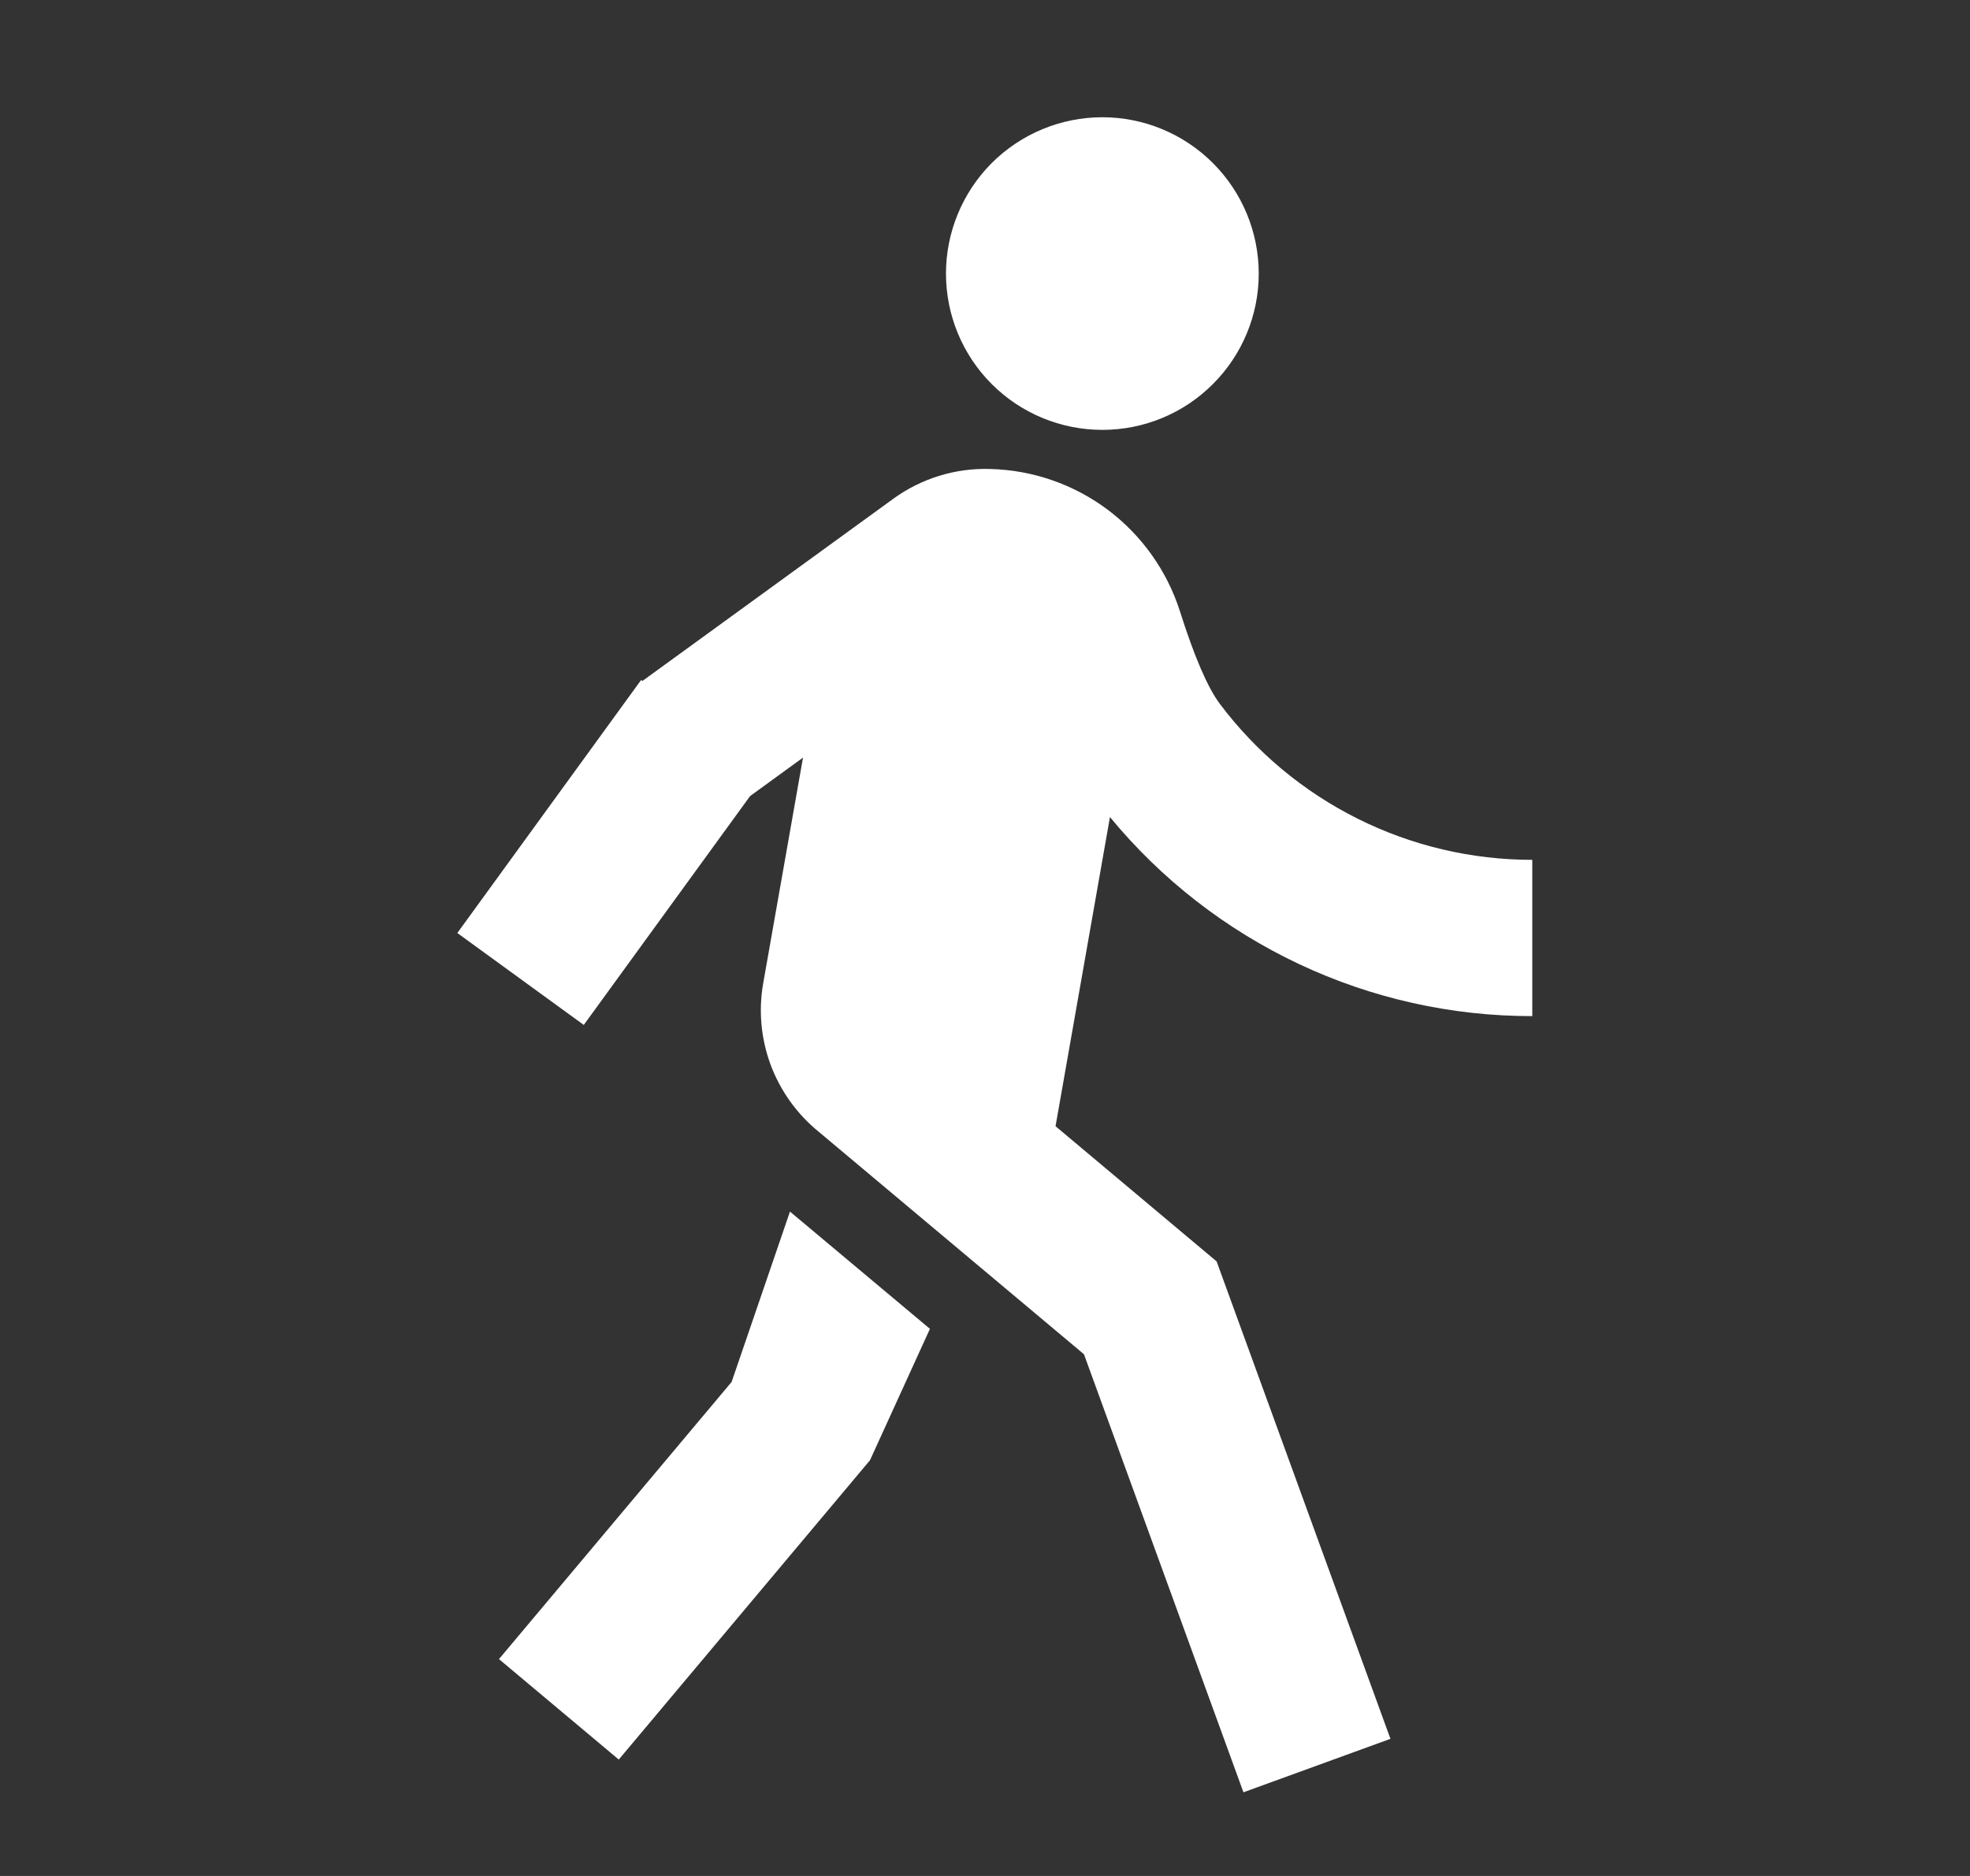 <?xml version="1.0" encoding="UTF-8"?> <svg xmlns="http://www.w3.org/2000/svg" width="21" height="20" viewBox="0 0 21 20" fill="none"><rect x="0" y="0" width="21" height="20" fill="#333333" stroke="none"/> <path d="M6.848 7.26L9.519 5.32C9.819 5.101 10.184 4.988 10.555 5C11.008 5.011 11.446 5.163 11.809 5.435C12.171 5.707 12.44 6.085 12.578 6.517C12.732 7.003 12.874 7.331 13.002 7.502C13.39 8.019 13.893 8.439 14.472 8.728C15.05 9.017 15.688 9.167 16.334 9.167V10.833C15.474 10.834 14.623 10.644 13.845 10.277C13.067 9.91 12.379 9.375 11.832 8.711L11.252 12.007L12.969 13.448L14.822 18.538L13.255 19.108L11.555 14.438L8.73 12.068C8.498 11.88 8.321 11.634 8.216 11.355C8.112 11.076 8.084 10.774 8.136 10.481L8.56 8.077L7.996 8.487L6.223 10.927L4.875 9.947L6.834 7.25L6.848 7.26ZM11.751 4.583C11.309 4.583 10.885 4.408 10.572 4.095C10.26 3.783 10.084 3.359 10.084 2.917C10.084 2.475 10.26 2.051 10.572 1.738C10.885 1.426 11.309 1.25 11.751 1.25C12.193 1.25 12.617 1.426 12.929 1.738C13.242 2.051 13.418 2.475 13.418 2.917C13.418 3.359 13.242 3.783 12.929 4.095C12.617 4.408 12.193 4.583 11.751 4.583ZM9.274 15.568L6.596 18.759L5.319 17.688L7.799 14.733L8.421 12.917L9.913 14.167L9.274 15.568Z" fill="white"></path> </svg> 